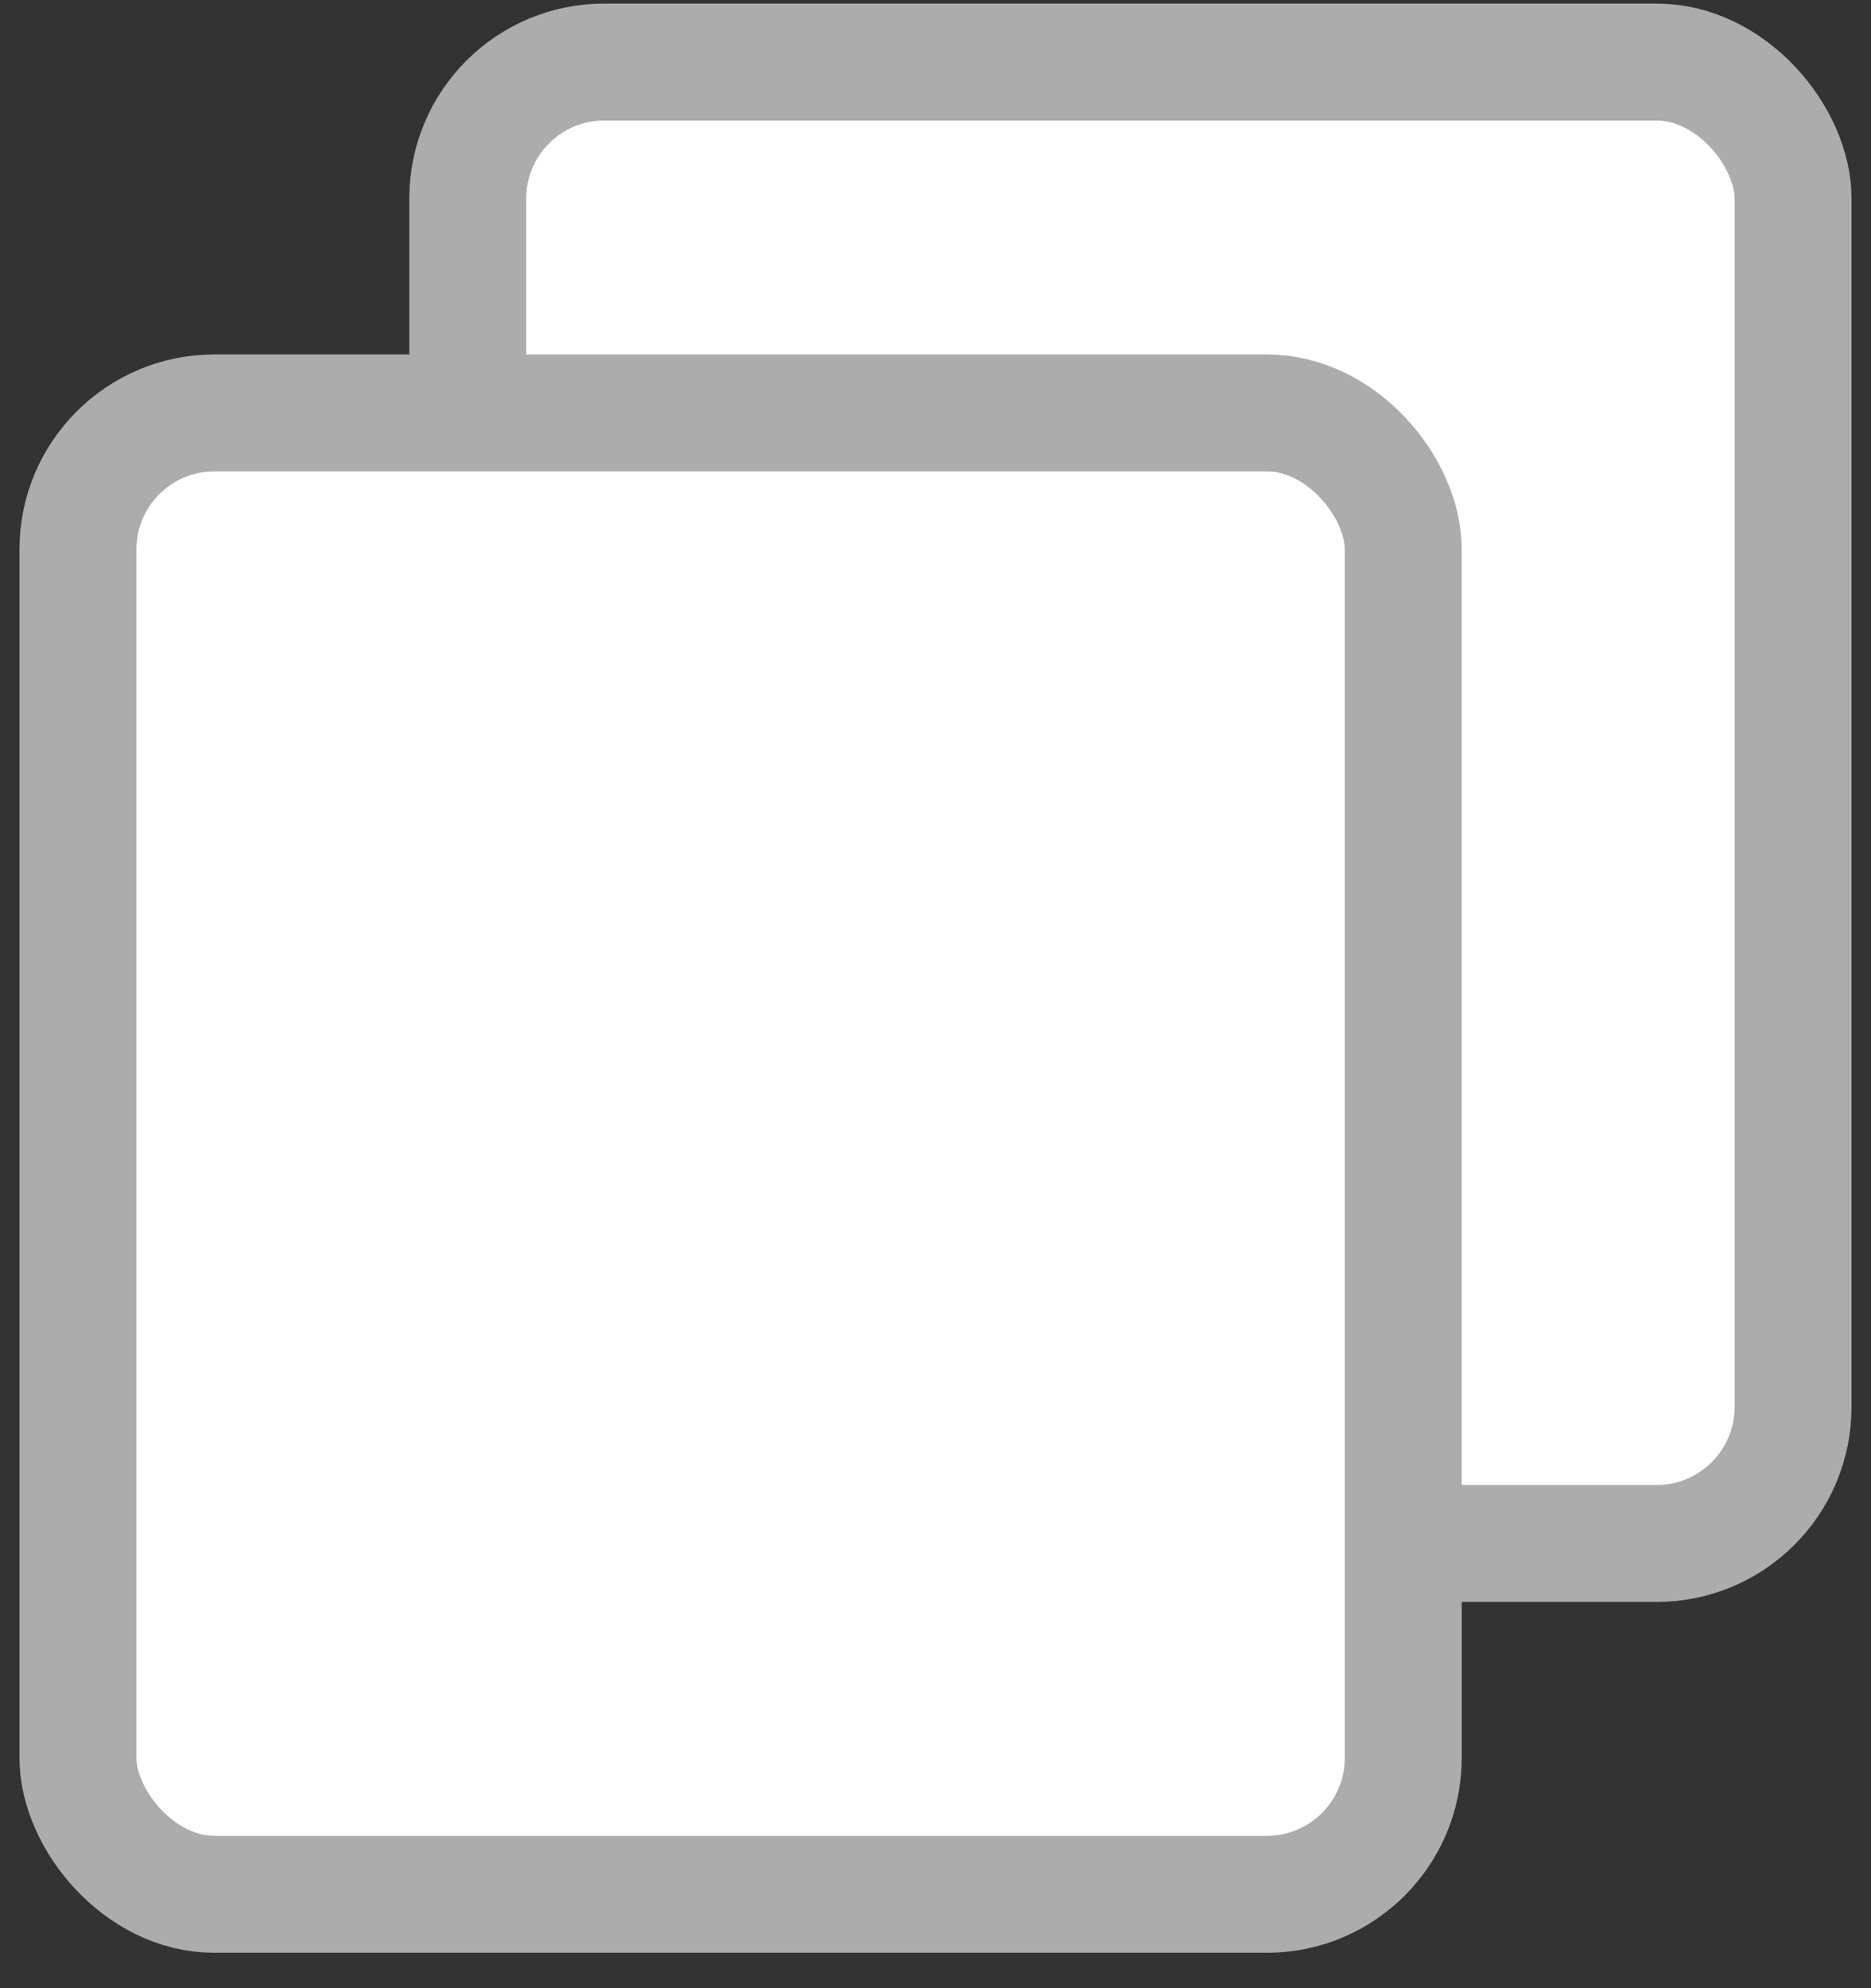 <svg width="48" height="51" viewBox="0 0 48 51" fill="none" xmlns="http://www.w3.org/2000/svg">
<rect x="0" y="0" width="48" height="51" fill="#333333" stroke="none"/>
<rect x="12" y="1.592" width="34" height="38" rx="3.5" fill="white" stroke="#ACACAC" stroke-width="3"/>
<rect x="2" y="10.592" width="34" height="38" rx="3.5" fill="white" stroke="#ACACAC" stroke-width="3"/>
</svg>
